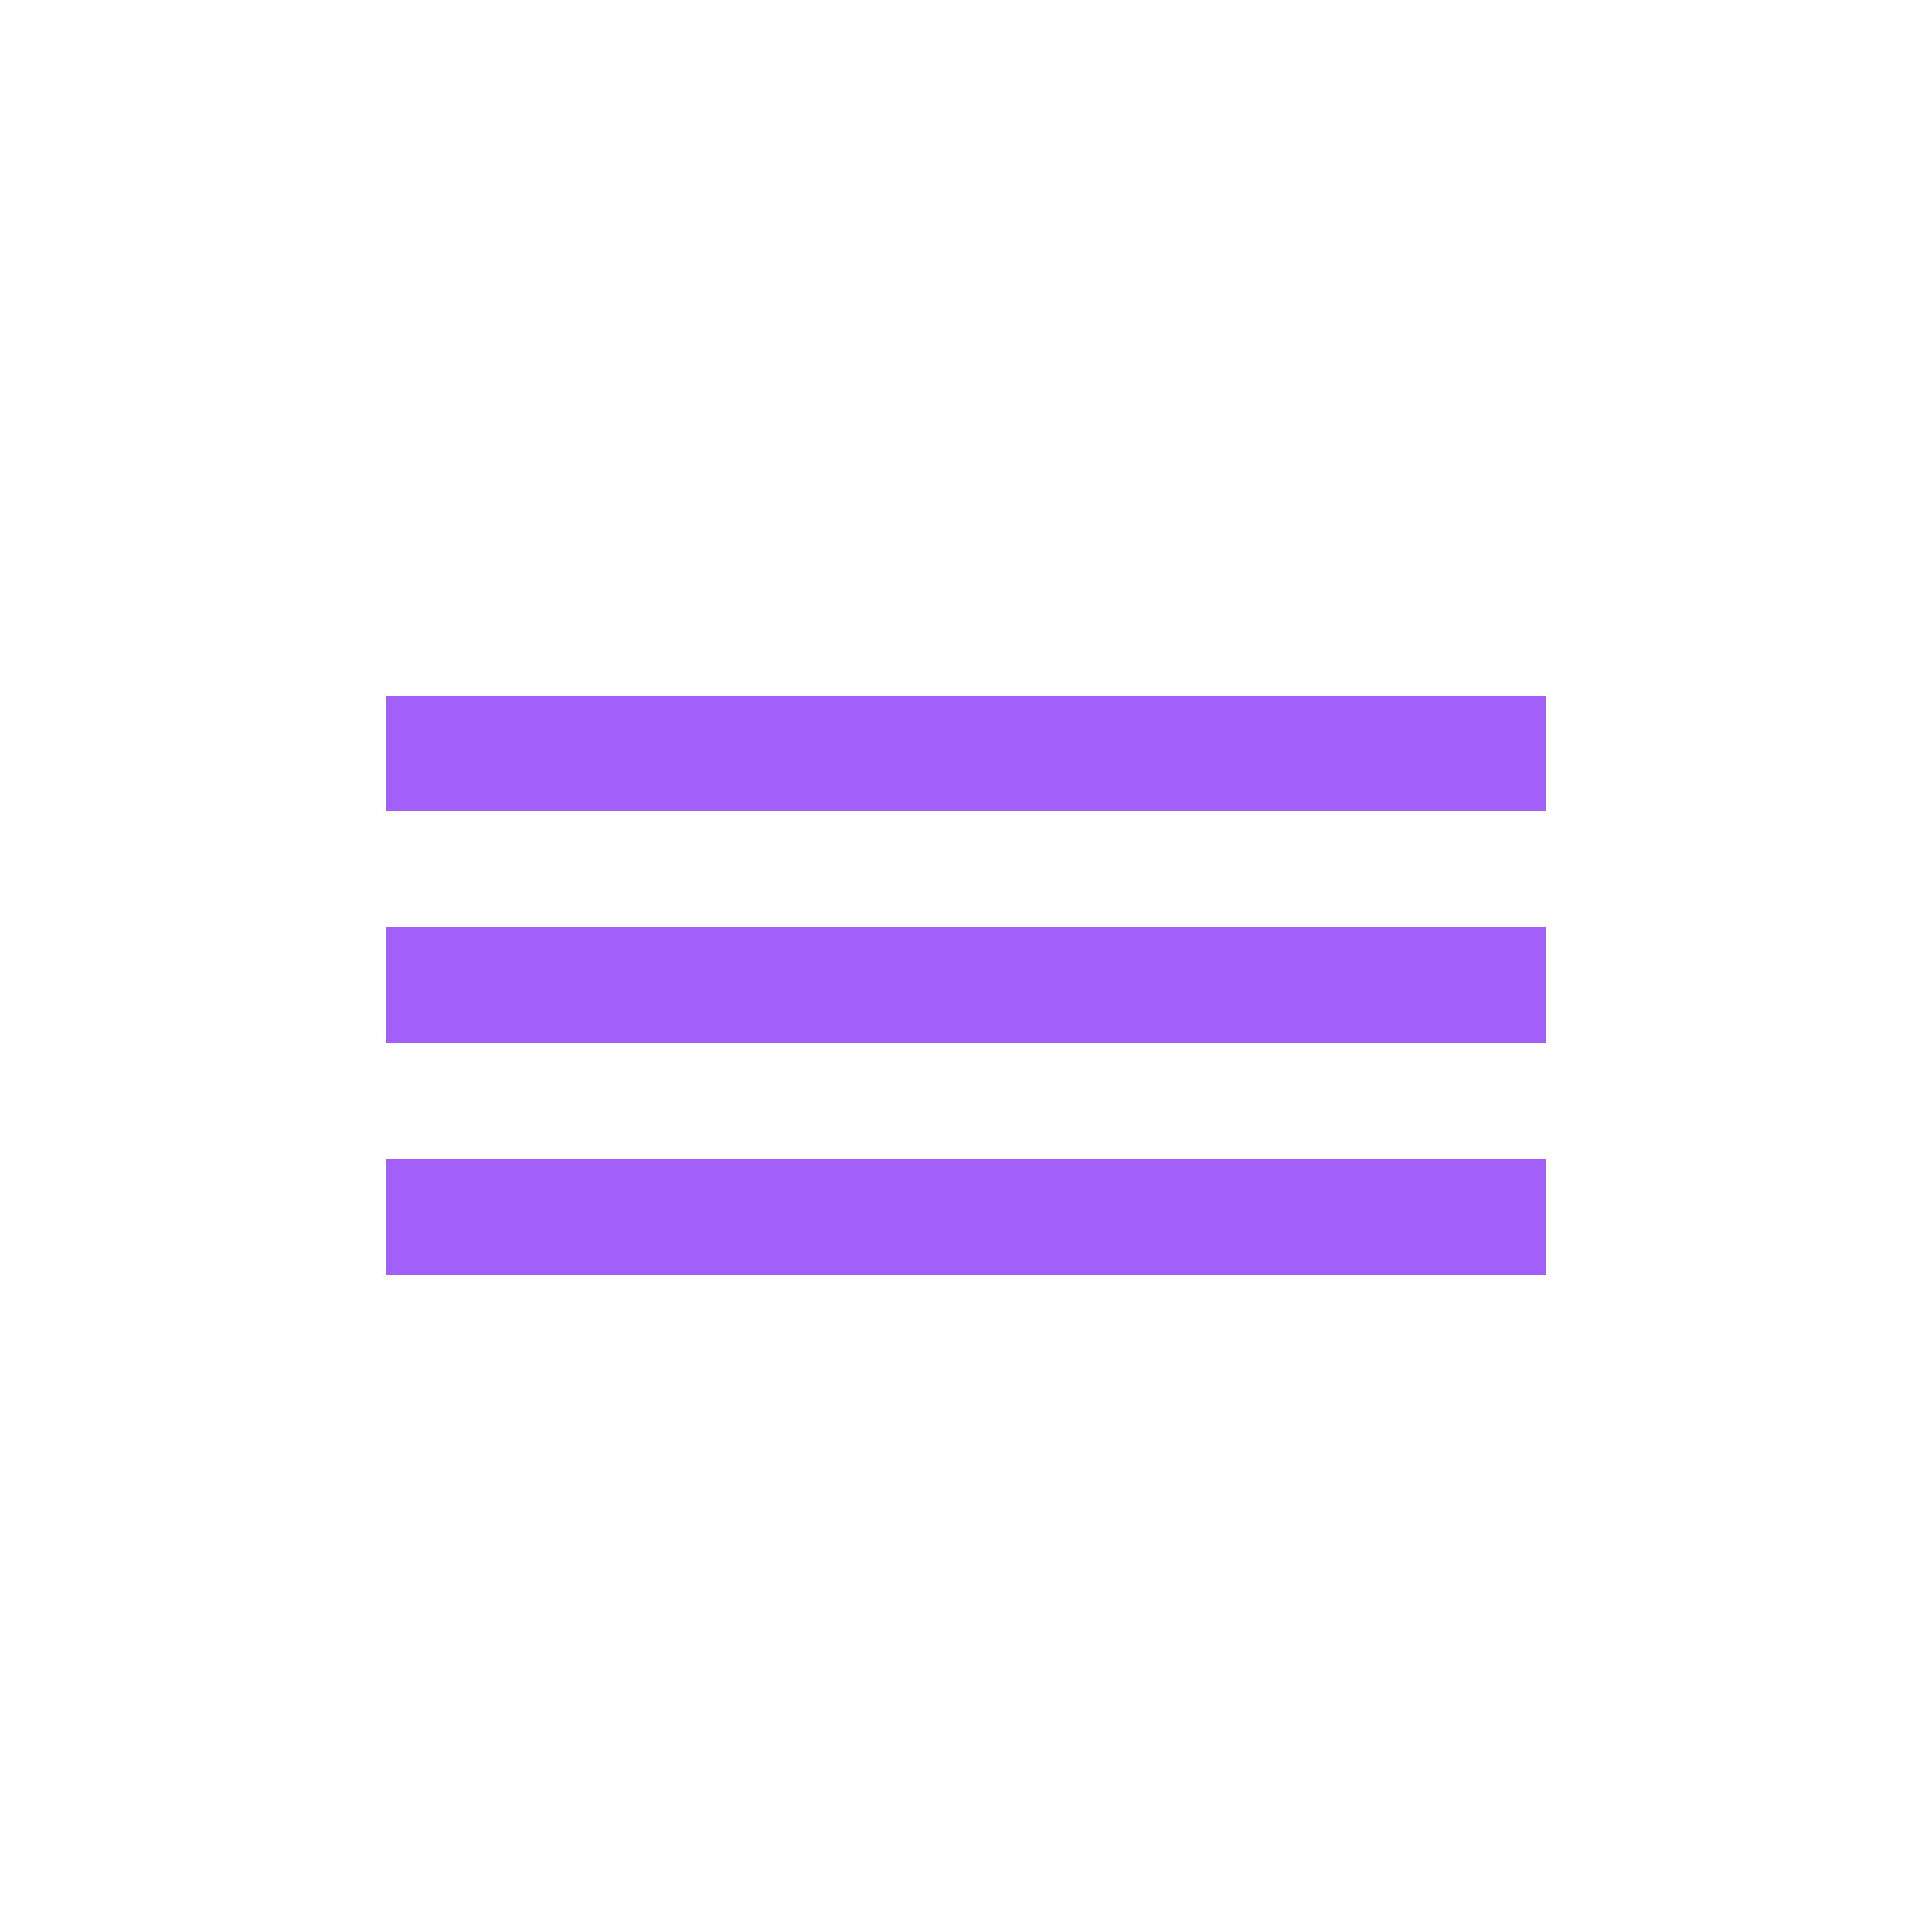 <?xml version="1.0" encoding="UTF-8"?> <svg xmlns="http://www.w3.org/2000/svg" width="50" height="50" viewBox="0 0 50 50" fill="none"> <rect width="50" height="50" fill="white"></rect> <rect x="10" y="18" width="30" height="3" fill="#A25FFA"></rect> <rect x="10" y="24" width="30" height="3" fill="#A25FFA"></rect> <rect x="10" y="30" width="30" height="3" fill="#A25FFA"></rect> </svg> 